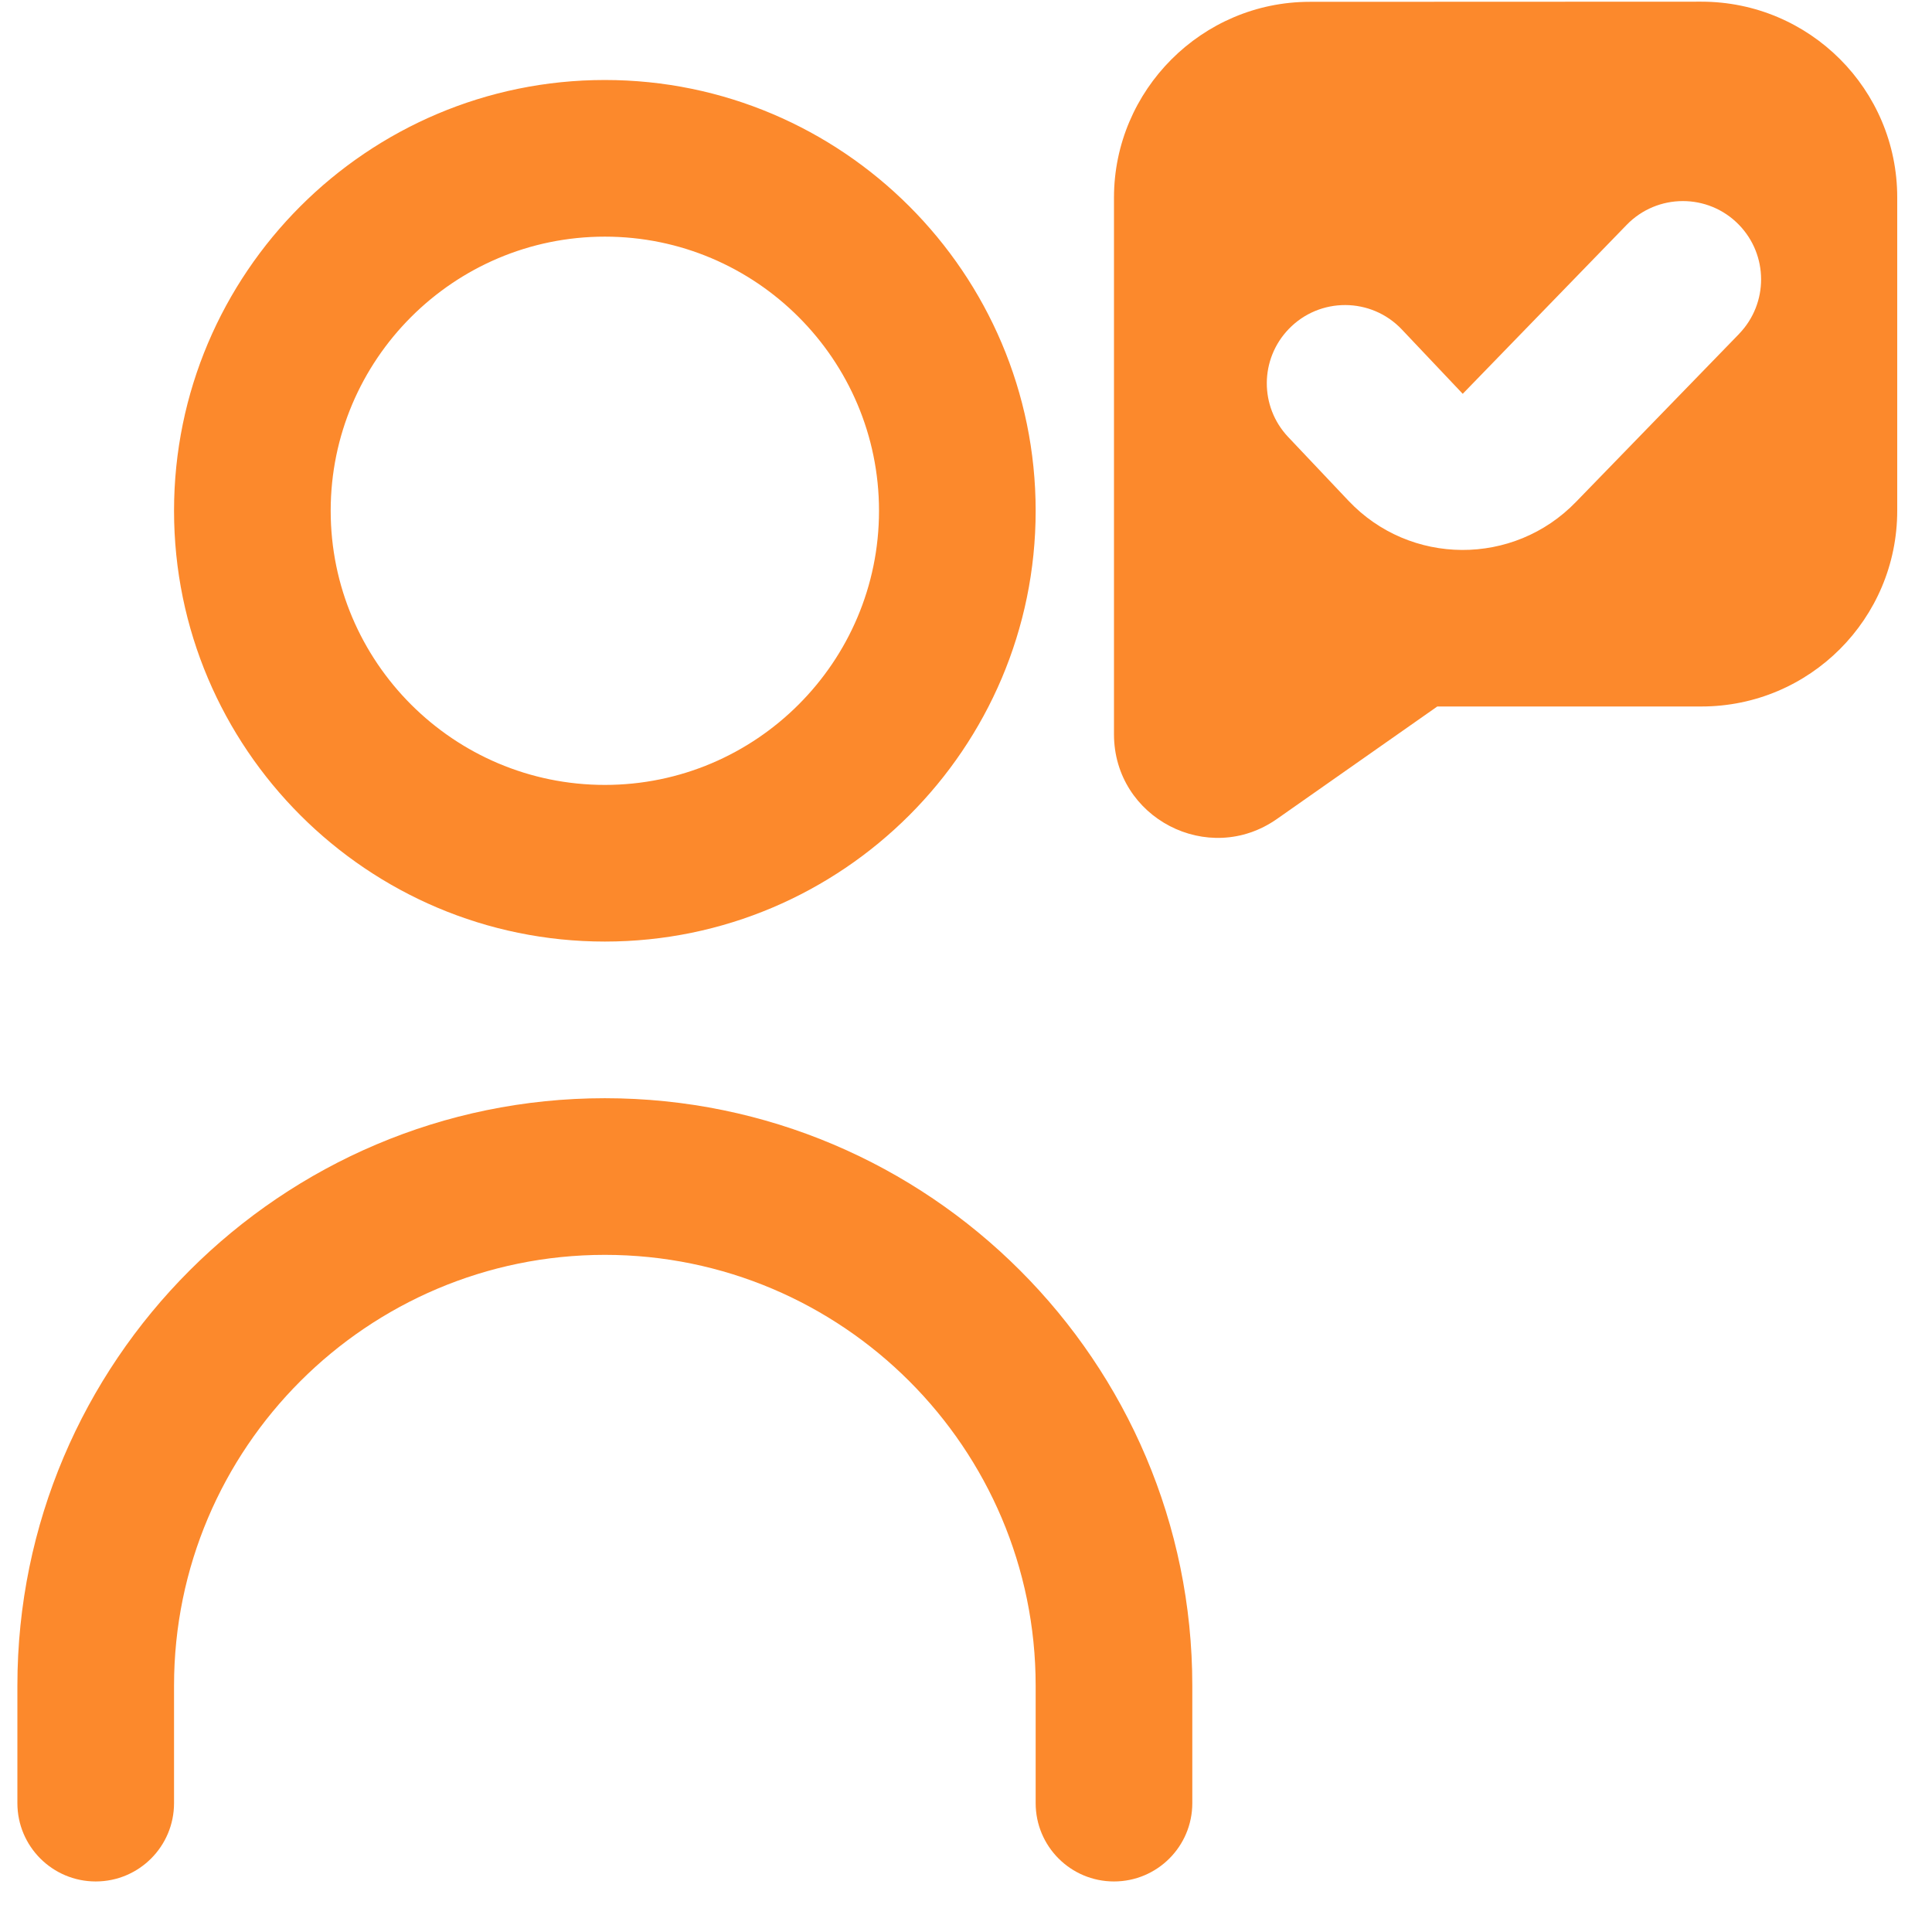 <?xml version="1.0" encoding="UTF-8"?>
<svg xmlns="http://www.w3.org/2000/svg" width="37" height="37" viewBox="0 0 37 37" fill="none">
  <g clip-path="url(#clip0_16_195)">
    <path d="M32.582 0.032L25.082 0.035C23.02 0.035 21.334 1.724 21.334 3.785V14.063C21.335 15.666 23.142 16.605 24.455 15.684L27.526 13.53H32.584C34.655 13.53 36.334 11.852 36.334 9.78V3.78C36.334 1.71 34.654 0.032 32.582 0.032ZM33.308 6.392L30.182 9.612C28.988 10.847 27.005 10.838 25.825 9.59L24.671 8.37C24.12 7.788 24.125 6.878 24.68 6.302C25.273 5.685 26.261 5.69 26.848 6.311L28.013 7.542L31.151 4.308C31.738 3.701 32.711 3.698 33.3 4.302C33.867 4.883 33.87 5.808 33.306 6.393L33.308 6.392ZM11.584 18.032C16.131 18.032 19.834 14.331 19.834 9.782C19.834 5.232 16.131 1.532 11.584 1.532C7.035 1.532 3.333 5.232 3.333 9.782C3.333 14.331 7.035 18.032 11.584 18.032ZM11.584 4.532C14.479 4.532 16.834 6.887 16.834 9.782C16.834 12.677 14.479 15.032 11.584 15.032C8.688 15.032 6.333 12.677 6.333 9.782C6.333 6.887 8.688 4.532 11.584 4.532ZM22.834 32.282V34.532C22.834 35.36 22.163 36.032 21.334 36.032C20.504 36.032 19.834 35.36 19.834 34.532V32.282C19.834 27.732 16.131 24.032 11.584 24.032C7.035 24.032 3.333 27.732 3.333 32.282V34.532C3.333 35.36 2.663 36.032 1.833 36.032C1.004 36.032 0.333 35.36 0.333 34.532V32.282C0.333 26.078 5.38 21.032 11.584 21.032C17.788 21.032 22.834 26.078 22.834 32.282Z" fill="#FC892C"></path>
  </g>
  <defs>
    <clipPath id="clip0_16_195">
      <rect width="36" height="36" fill="white" transform="translate(0.333 0.032)"></rect>
    </clipPath>
  </defs>
</svg>
